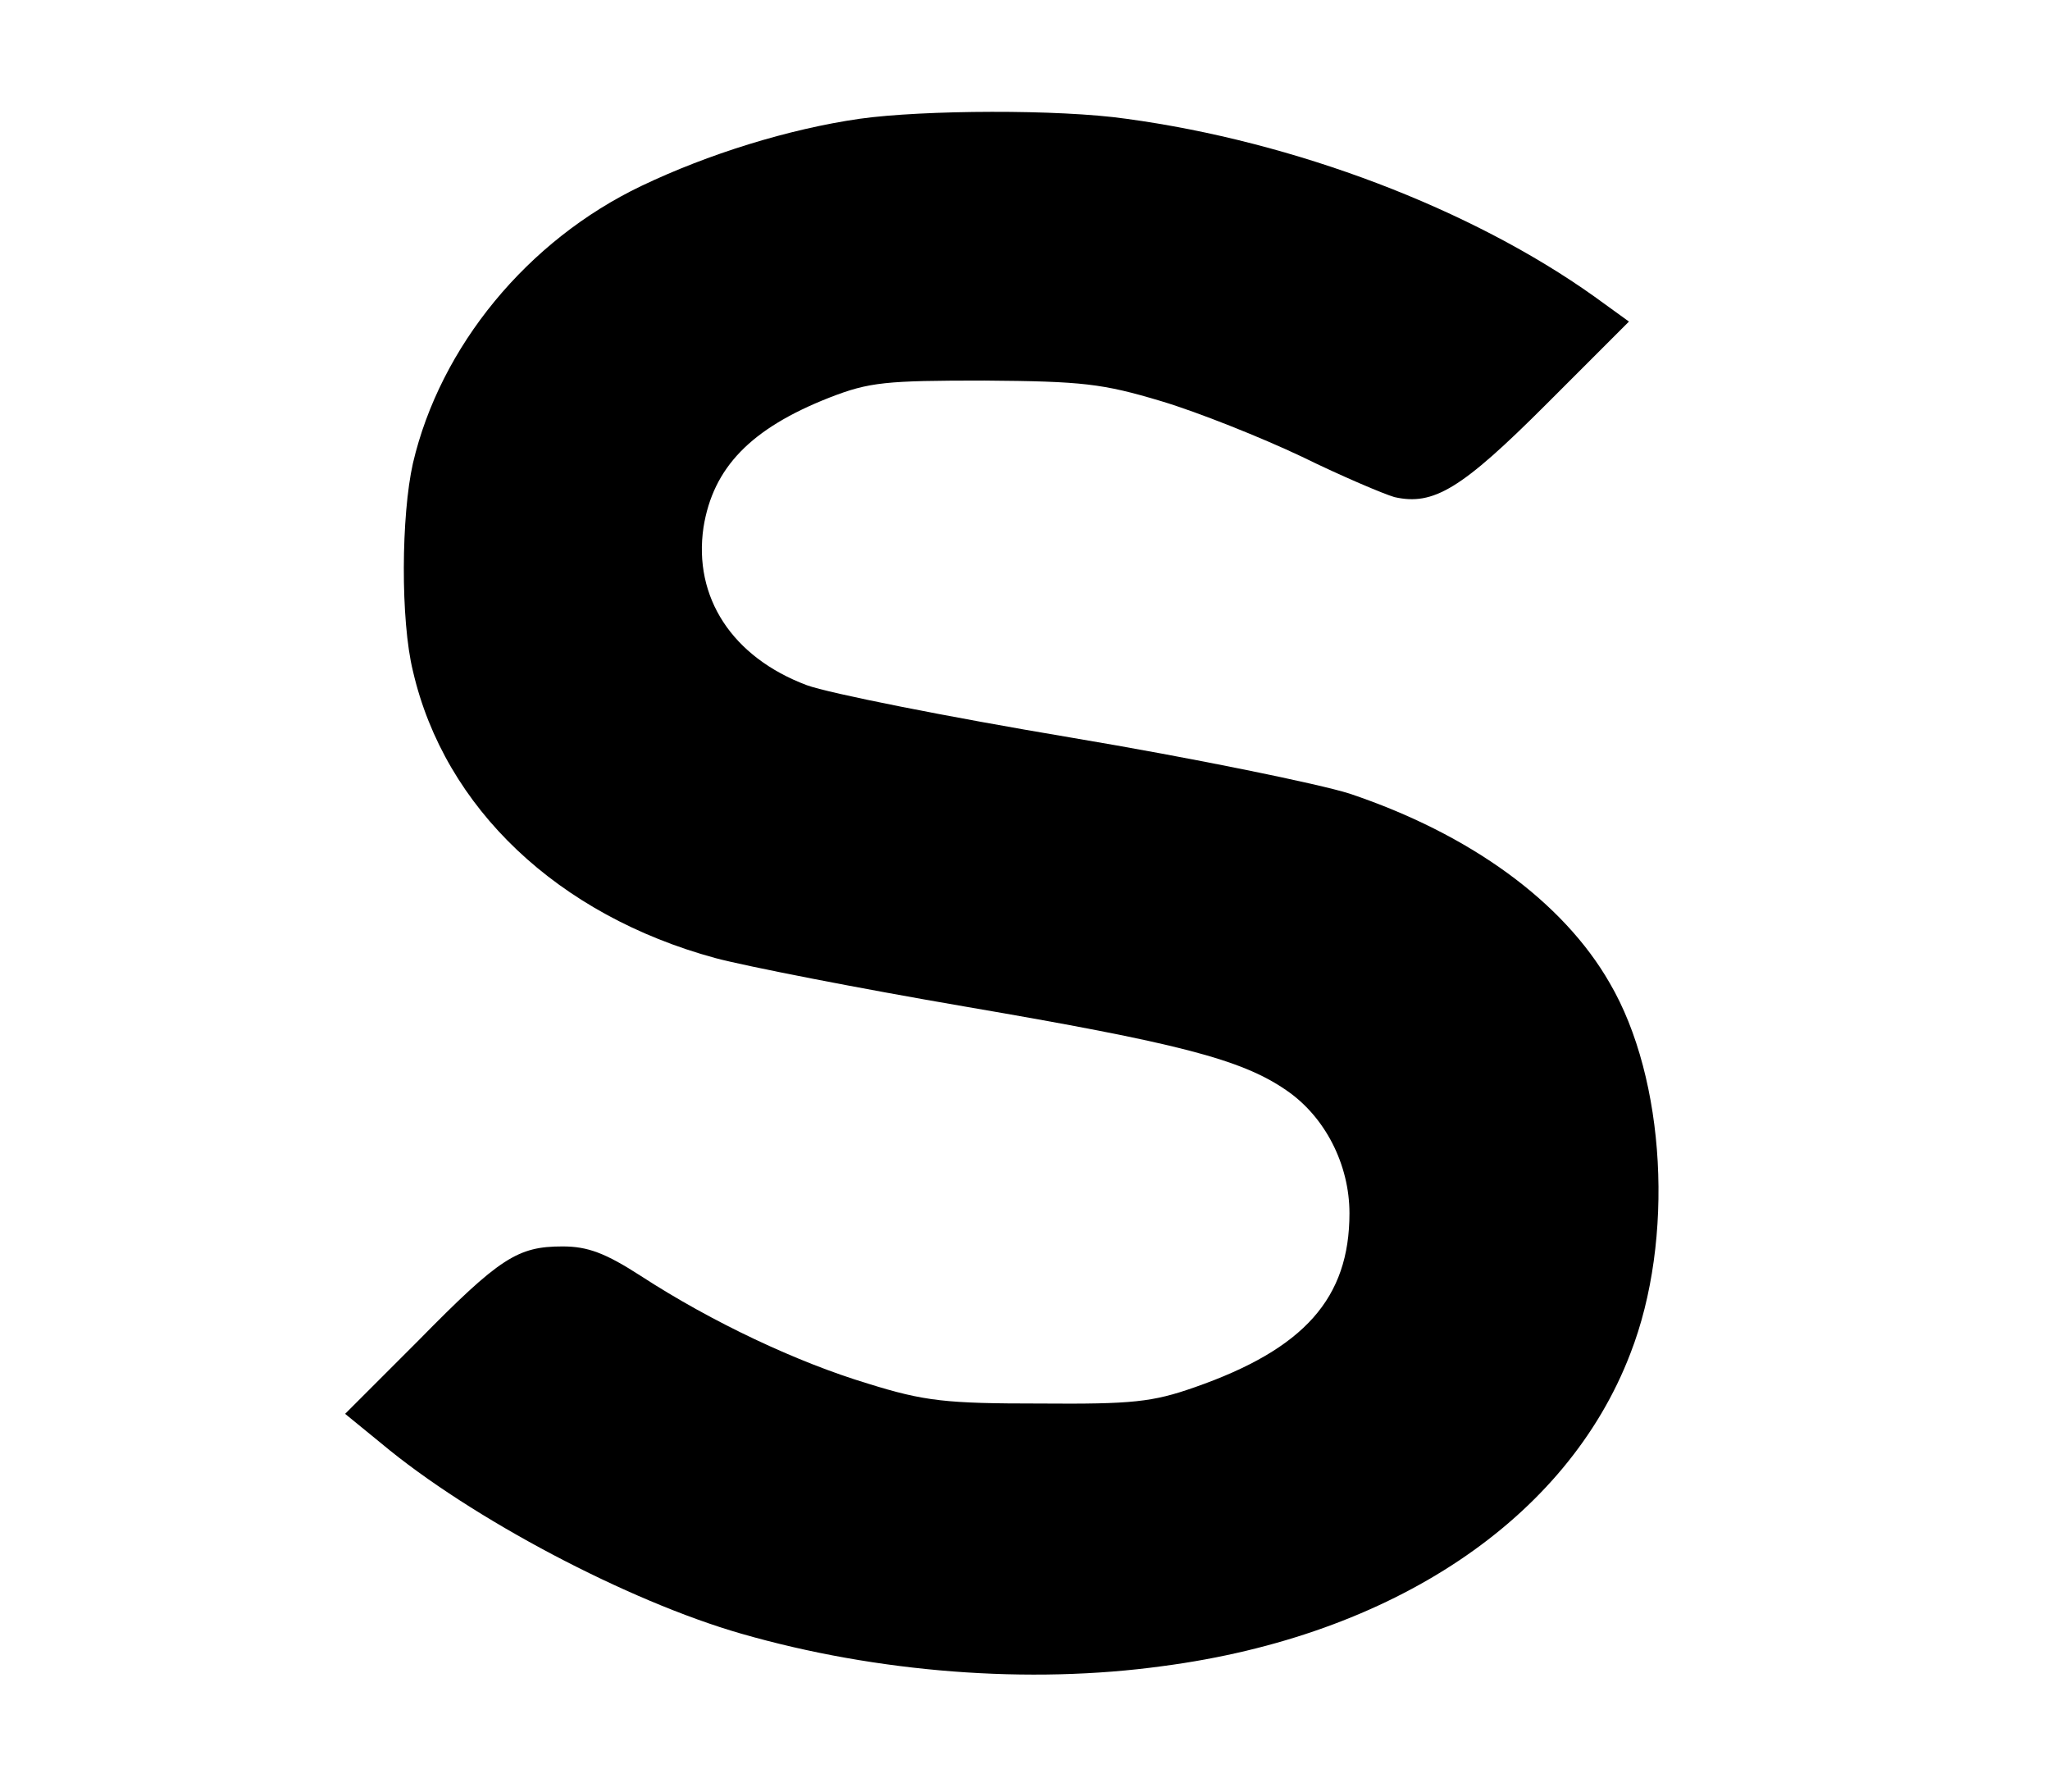 <?xml version="1.0" standalone="no"?>
<!DOCTYPE svg PUBLIC "-//W3C//DTD SVG 20010904//EN"
 "http://www.w3.org/TR/2001/REC-SVG-20010904/DTD/svg10.dtd">
<svg version="1.0" xmlns="http://www.w3.org/2000/svg"
 width="278pt" height="243pt" viewBox="0 0 278 243"
 preserveAspectRatio="xMidYMid meet">

<g transform="translate(0,243) scale(0.1,-0.1)"
fill="#000000" stroke="none">
<path d="M1166 2269 c-97 -14 -206 -48 -296 -91 -155 -74 -273 -218 -310 -376
-16 -71 -17 -213 0 -282 43 -186 197 -331 410 -389 41 -11 194 -41 340 -66
286 -49 373 -71 434 -113 53 -36 86 -101 86 -167 0 -115 -61 -184 -210 -236
-57 -20 -84 -23 -210 -22 -127 0 -156 3 -233 27 -96 29 -211 83 -308 146 -48
31 -72 40 -106 40 -61 0 -85 -15 -196 -128 l-99 -99 49 -40 c122 -102 335
-214 488 -258 184 -53 391 -69 572 -44 311 41 548 199 634 424 60 154 48 372
-28 502 -63 110 -189 202 -353 257 -41 13 -211 48 -378 76 -167 28 -328 60
-358 71 -101 38 -154 119 -140 214 13 81 64 134 171 176 54 21 76 23 210 23
133 -1 160 -4 240 -28 50 -15 135 -49 190 -75 55 -27 112 -51 126 -55 53 -12
91 11 206 126 l112 112 -47 34 c-167 119 -406 210 -635 241 -91 13 -275 12
-361 0z"/>
</g>
</svg>
